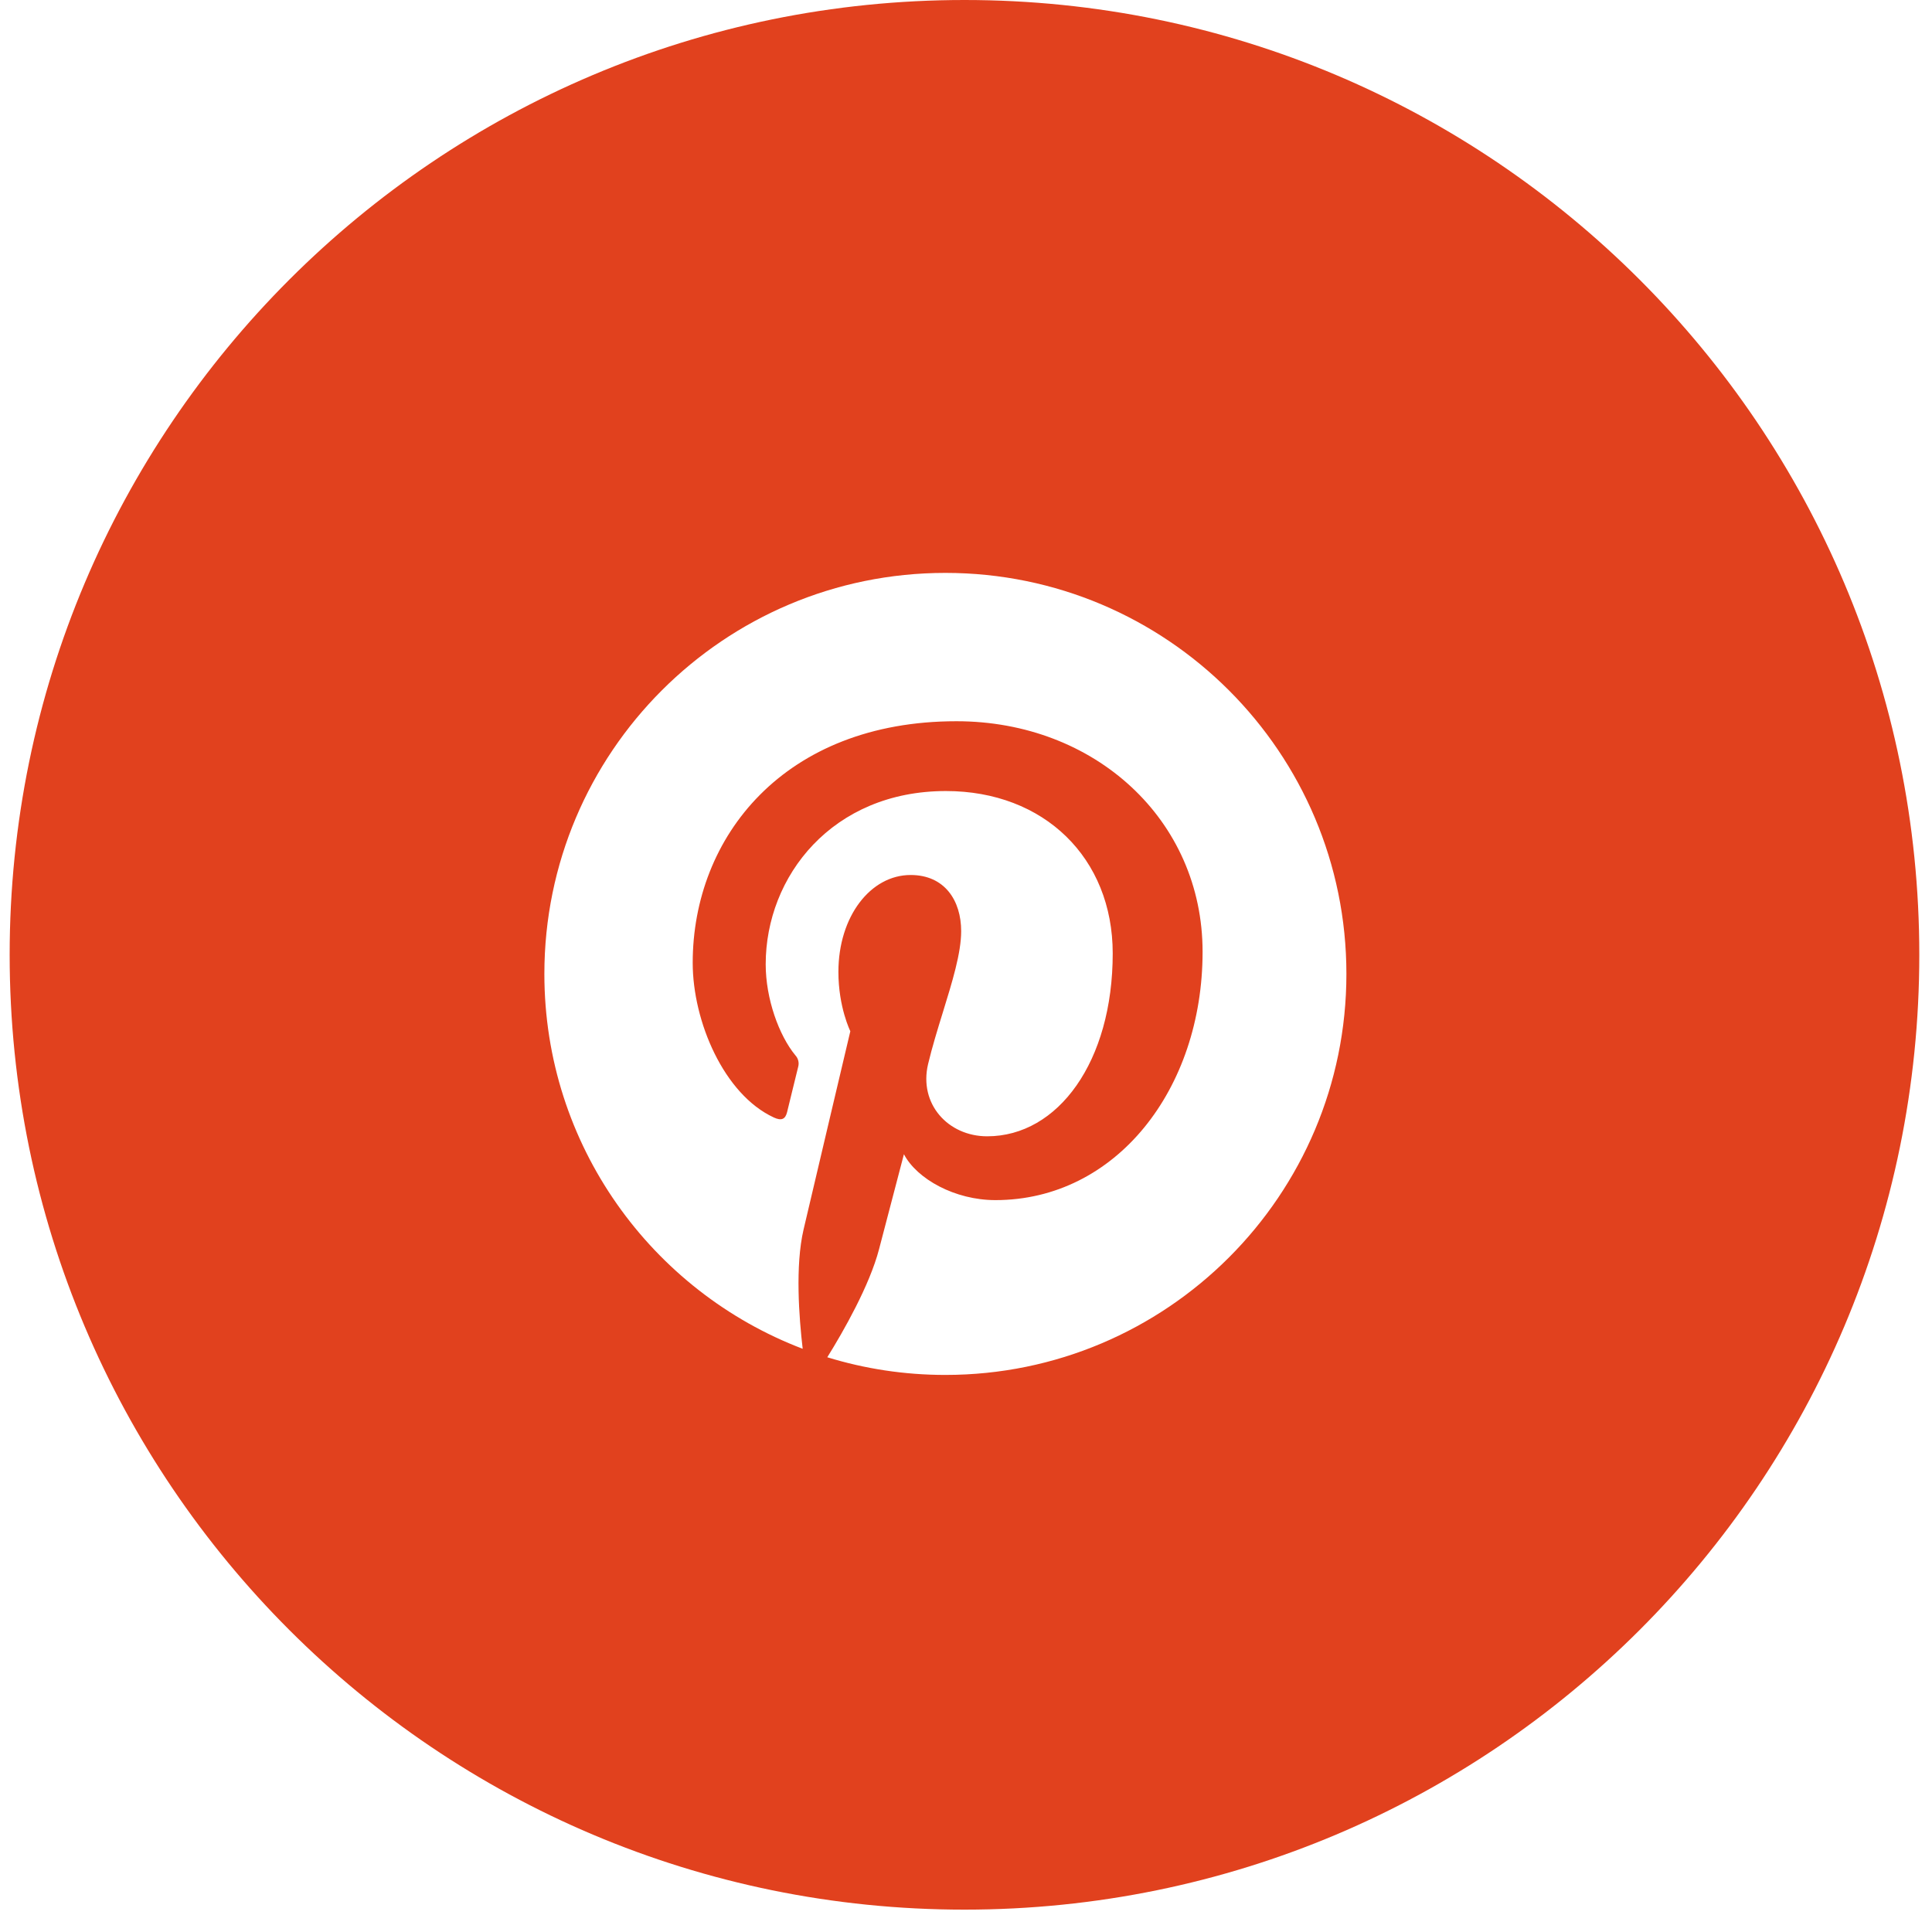 <?xml version="1.0" encoding="UTF-8"?> <svg xmlns="http://www.w3.org/2000/svg" width="68" height="68" viewBox="0 0 68 68" fill="none"><path fill-rule="evenodd" clip-rule="evenodd" d="M33.947 67.213C52.507 67.213 67.553 52.167 67.553 33.606C67.553 15.046 52.507 0 33.947 0C15.386 0 0.34 15.046 0.34 33.606C0.34 52.167 15.386 67.213 33.947 67.213ZM28.252 47.473C22.937 45.449 19.16 40.304 19.16 34.279C19.16 26.484 25.48 20.164 33.275 20.164C41.069 20.164 47.389 26.484 47.389 34.279C47.389 42.073 41.069 48.393 33.275 48.393C31.828 48.393 30.433 48.176 29.118 47.771C29.688 46.855 30.608 45.241 30.94 43.966C31.11 43.31 31.815 40.625 31.815 40.625C32.274 41.499 33.611 42.24 35.035 42.24C39.275 42.24 42.327 38.342 42.327 33.5C42.327 28.858 38.538 25.385 33.664 25.385C27.601 25.385 24.381 29.455 24.381 33.888C24.381 35.949 25.477 38.514 27.232 39.33C27.499 39.455 27.64 39.4 27.703 39.143C27.725 39.049 27.792 38.777 27.867 38.471C27.948 38.144 28.038 37.779 28.093 37.55C28.113 37.48 28.114 37.406 28.097 37.335C28.08 37.264 28.045 37.199 27.996 37.146C27.415 36.442 26.95 35.148 26.95 33.94C26.95 30.84 29.297 27.842 33.293 27.842C36.746 27.842 39.164 30.194 39.164 33.559C39.164 37.36 37.243 39.994 34.746 39.994C33.367 39.994 32.335 38.853 32.665 37.454C32.809 36.849 33.001 36.227 33.188 35.622C33.517 34.556 33.83 33.544 33.83 32.775C33.83 31.697 33.251 30.797 32.051 30.797C30.641 30.797 29.509 32.255 29.509 34.208C29.509 35.454 29.929 36.295 29.929 36.295C29.929 36.295 28.537 42.183 28.282 43.279C27.985 44.554 28.123 46.371 28.252 47.473Z" fill="#E1411E"></path></svg> 